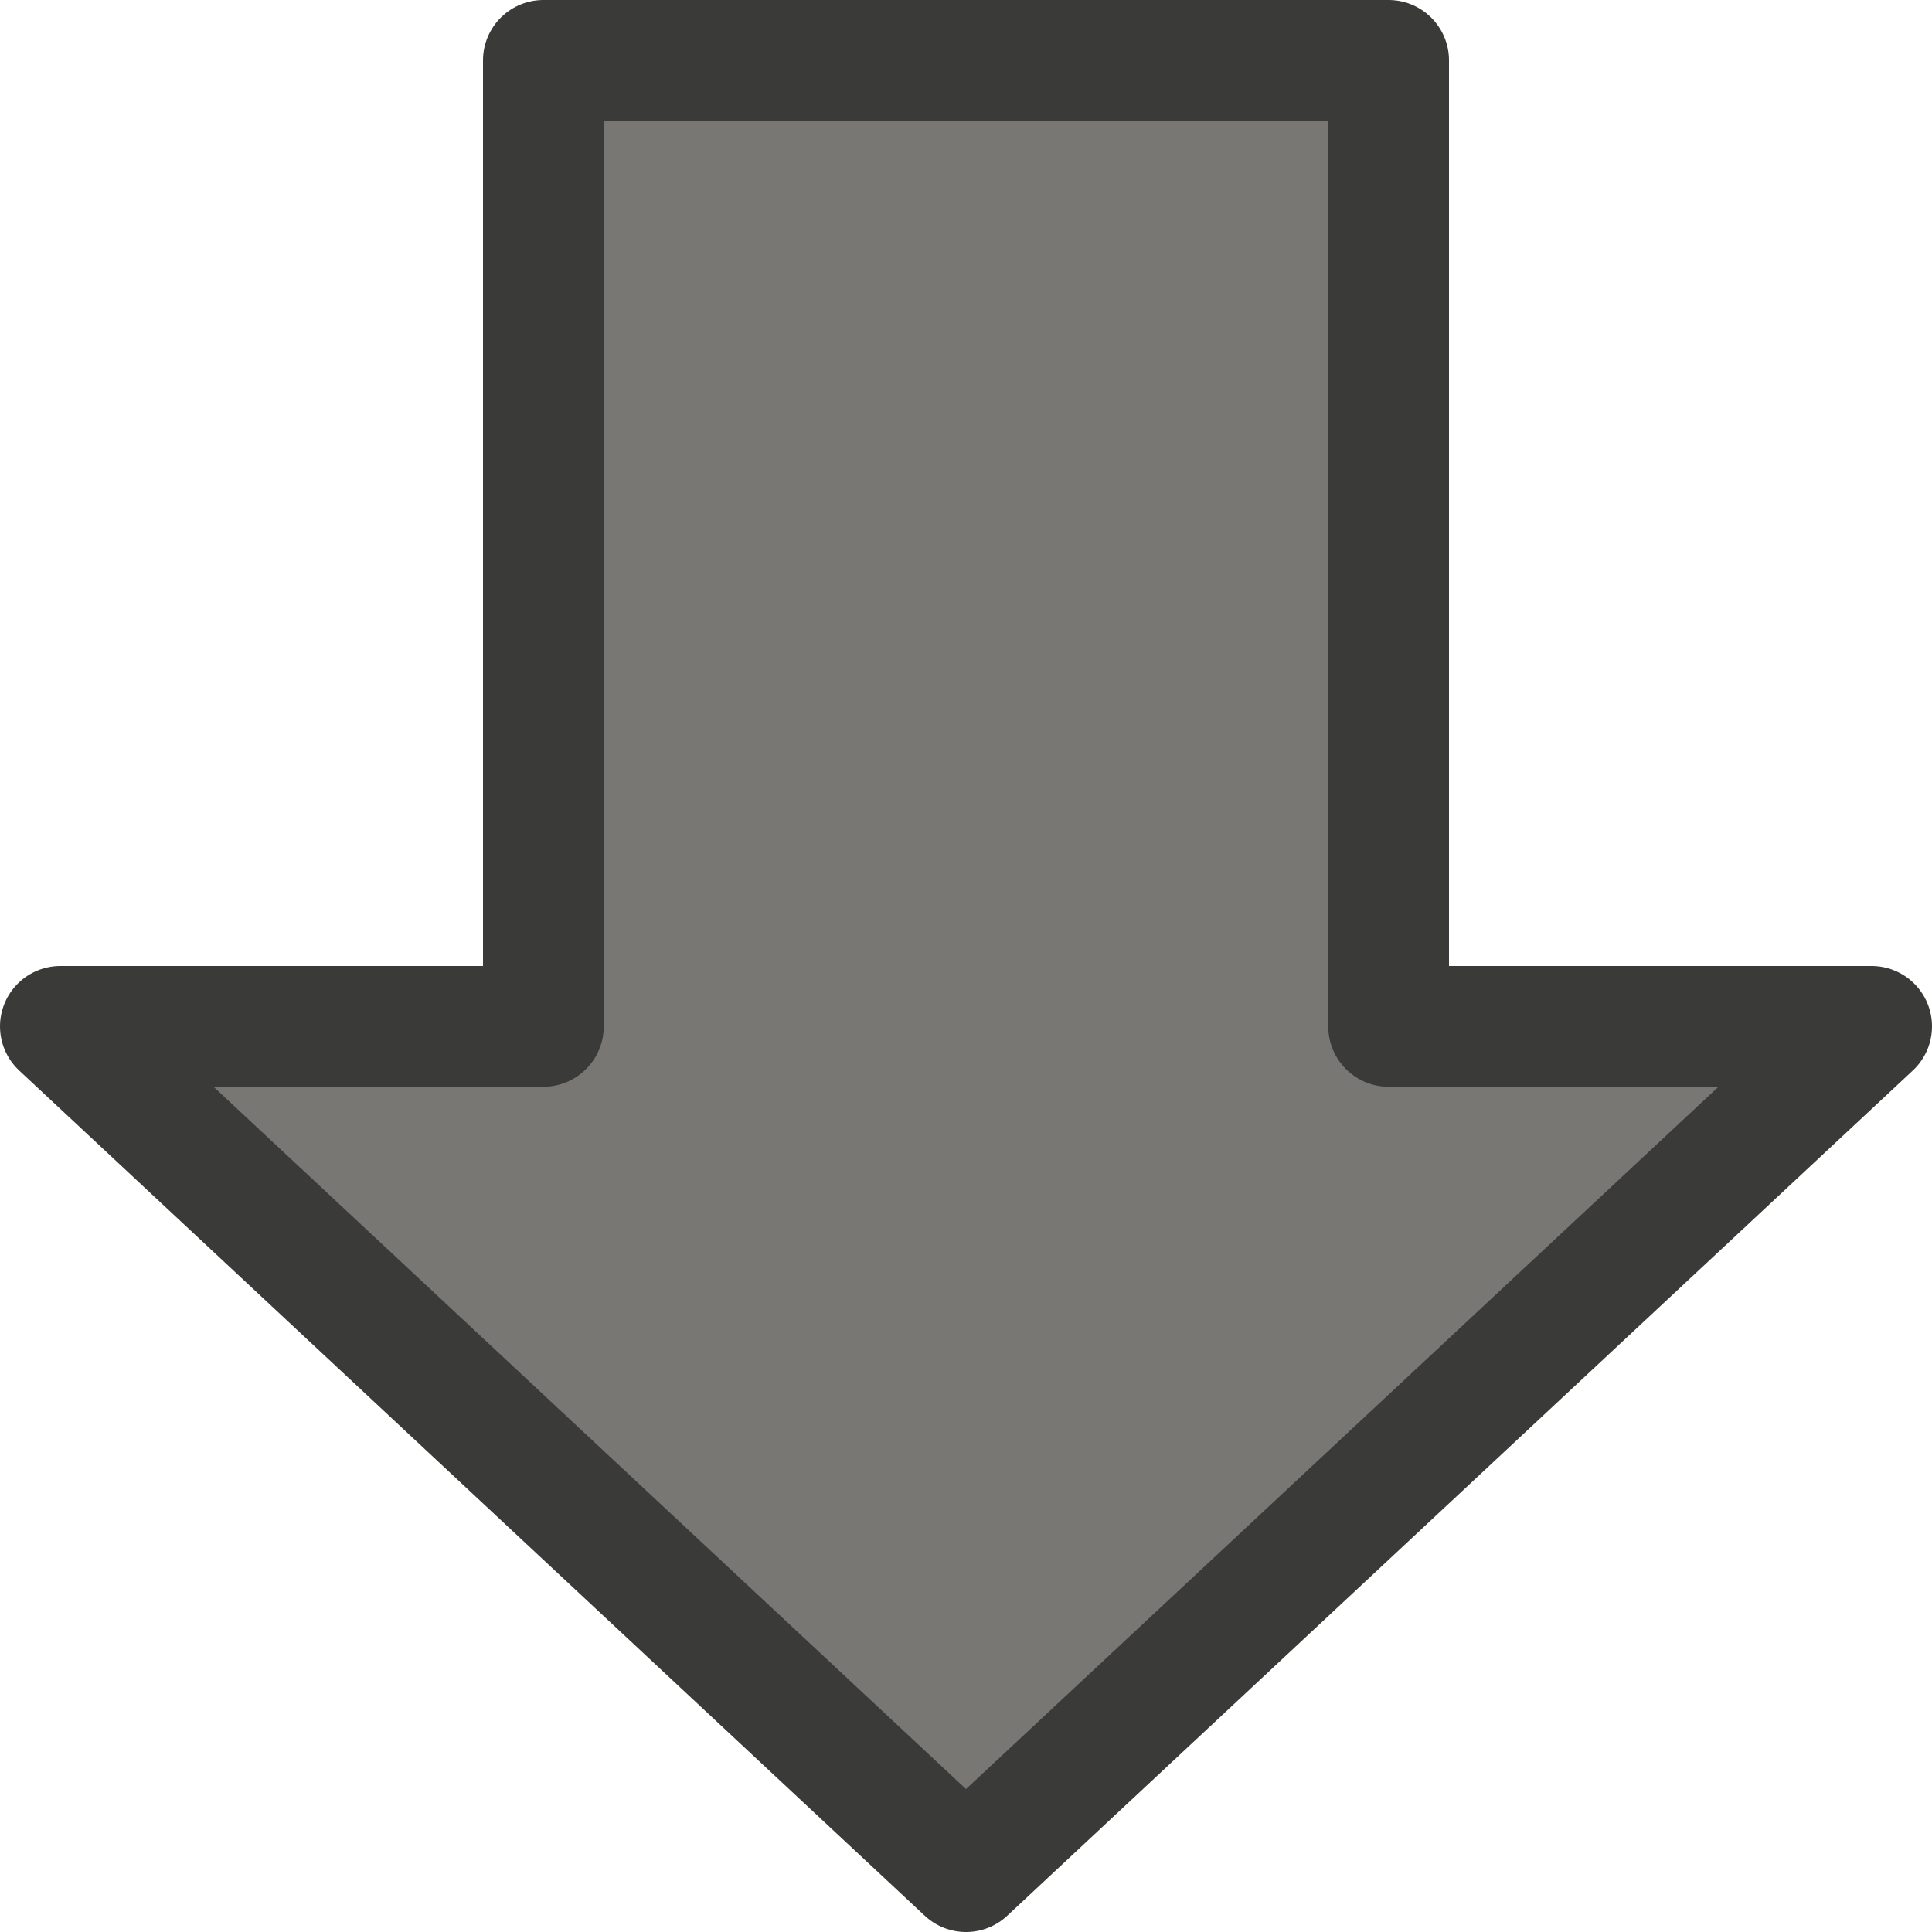 <svg viewBox="0 0 16 16" xmlns="http://www.w3.org/2000/svg">
/&amp;gt;<path d="m8 15.5 7.5-7h-4v-8h-7v8h-4z" fill="#797774" fill-rule="evenodd" stroke="#3a3a38" stroke-linecap="round" stroke-linejoin="round"/></svg>